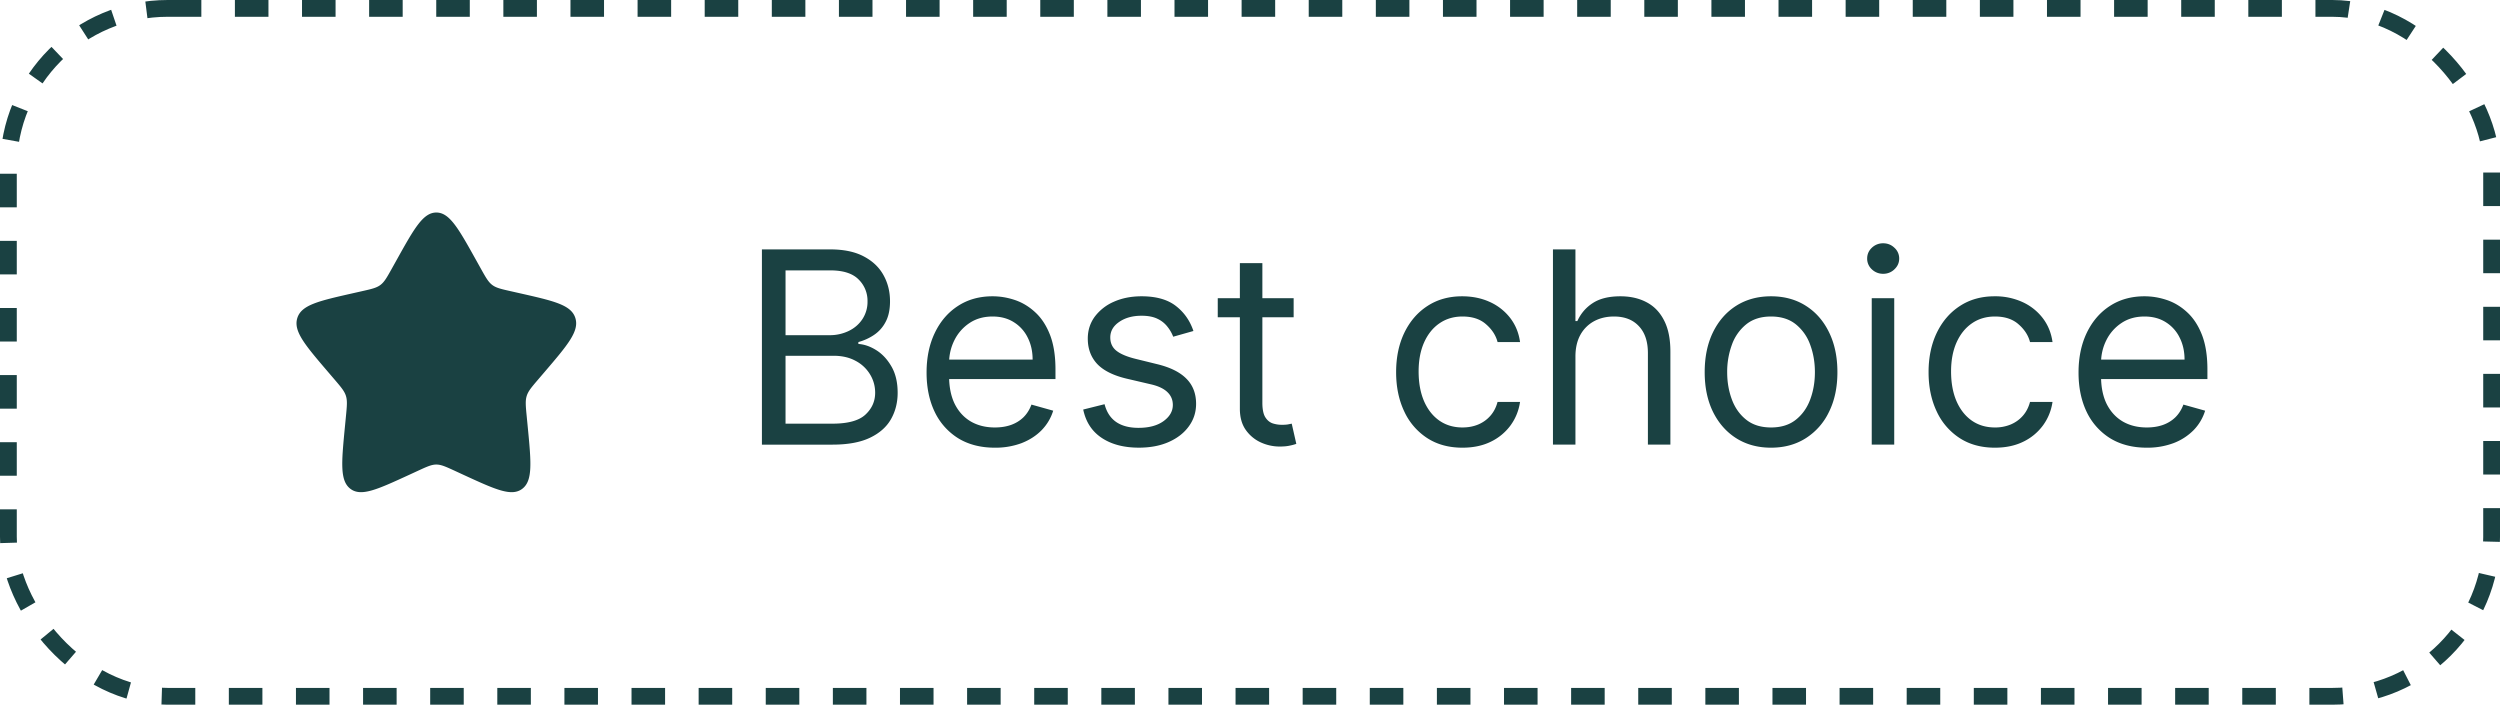 <svg xmlns="http://www.w3.org/2000/svg" width="149" height="42" fill="none"><rect width="148" height="41" x=".5" y=".5" stroke="#1A4142" stroke-dasharray="2 2" rx="9.5"/><path fill="#1A4142" d="M23.633 15.507c1.055-1.894 1.583-2.84 2.372-2.84.79 0 1.317.946 2.373 2.84l.273.49c.3.538.45.807.683.984.234.178.526.244 1.108.375l.53.12c2.05.464 3.075.696 3.319 1.48.244.784-.455 1.601-1.852 3.235l-.362.423c-.397.464-.596.697-.685.984-.09.287-.06.597 0 1.217l.055.563c.212 2.18.317 3.27-.321 3.755-.638.485-1.598.043-3.517-.84l-.497-.23c-.545-.25-.818-.376-1.107-.376-.289 0-.561.126-1.107.377l-.496.229c-1.92.883-2.88 1.325-3.518.84-.638-.484-.532-1.574-.321-3.754l.055-.565c.06-.62.09-.929 0-1.216-.089-.287-.287-.52-.684-.984l-.362-.423c-1.397-1.634-2.096-2.45-1.852-3.235.244-.784 1.268-1.016 3.318-1.48l.53-.12c.583-.131.874-.197 1.108-.375.234-.177.384-.446.684-.984l.273-.49ZM45.41 26.5V14.864h4.067c.81 0 1.48.14 2.006.42.527.277.919.65 1.176 1.12.258.465.386.982.386 1.55 0 .5-.089.913-.267 1.24a2.077 2.077 0 0 1-.693.772c-.284.19-.593.33-.926.42v.114c.356.023.714.148 1.074.375.36.227.66.553.903.977.243.424.364.944.364 1.557 0 .583-.133 1.108-.398 1.574-.265.466-.683.835-1.255 1.108-.572.273-1.317.409-2.233.409h-4.205Zm1.408-1.25h2.796c.92 0 1.574-.178 1.96-.534.39-.36.585-.796.585-1.307 0-.394-.1-.758-.301-1.09A2.18 2.18 0 0 0 51 21.51c-.371-.204-.81-.306-1.318-.306h-2.864v4.045Zm0-5.273h2.614a2.58 2.58 0 0 0 1.148-.25c.344-.166.617-.401.818-.704a1.87 1.87 0 0 0 .306-1.069 1.77 1.77 0 0 0-.534-1.3c-.356-.36-.92-.54-1.693-.54h-2.659v3.863Zm12.475 6.705c-.841 0-1.567-.186-2.176-.557a3.737 3.737 0 0 1-1.404-1.568c-.326-.674-.489-1.458-.489-2.352 0-.894.163-1.682.49-2.364.329-.686.787-1.22 1.374-1.602.591-.387 1.28-.58 2.068-.58.455 0 .904.076 1.347.227.443.152.846.398 1.21.739.364.337.654.784.87 1.34.215.558.323 1.243.323 2.058v.568H56.18v-1.16h5.364c0-.492-.099-.931-.296-1.317a2.226 2.226 0 0 0-.83-.915c-.355-.224-.776-.335-1.26-.335-.535 0-.997.132-1.387.397a2.616 2.616 0 0 0-.892 1.023c-.209.42-.313.871-.313 1.352v.773c0 .66.114 1.218.341 1.676.231.455.551.801.96 1.04.41.235.885.352 1.427.352.352 0 .67-.049.954-.148.288-.102.536-.253.745-.454.208-.204.369-.458.482-.761l1.296.363c-.137.44-.366.826-.688 1.16-.322.329-.72.587-1.193.772a4.426 4.426 0 0 1-1.596.273Zm11.835-6.955-1.205.341a2.237 2.237 0 0 0-.335-.585 1.627 1.627 0 0 0-.59-.477c-.25-.125-.57-.188-.961-.188-.534 0-.98.123-1.335.37-.353.242-.529.55-.529.926 0 .333.121.596.364.79.242.193.621.354 1.136.482l1.296.319c.78.189 1.362.479 1.744.869.383.386.574.884.574 1.494 0 .5-.144.947-.432 1.341-.284.394-.682.705-1.193.932-.511.227-1.106.34-1.784.34-.89 0-1.627-.192-2.21-.579-.584-.386-.953-.95-1.108-1.693l1.272-.318c.122.47.35.822.688 1.057.34.235.786.352 1.335.352.625 0 1.121-.133 1.489-.398.371-.269.557-.59.557-.966 0-.303-.106-.556-.319-.761-.212-.208-.537-.364-.977-.466l-1.454-.34c-.8-.19-1.387-.484-1.762-.881-.371-.402-.557-.904-.557-1.506 0-.493.139-.928.415-1.307a2.82 2.82 0 0 1 1.142-.892c.485-.216 1.034-.324 1.648-.324.864 0 1.542.19 2.034.568.496.38.849.88 1.057 1.5Zm5.973-1.954v1.136h-4.523v-1.136h4.523Zm-3.205-2.091h1.341V24c0 .379.055.663.165.852.114.186.258.31.432.375.178.06.365.091.562.091.148 0 .27-.007.364-.023l.227-.045.273 1.204a2.73 2.73 0 0 1-.38.103c-.164.038-.37.057-.62.057a2.7 2.7 0 0 1-1.114-.245 2.213 2.213 0 0 1-.897-.744c-.235-.333-.353-.754-.353-1.261v-8.682Zm13.267 11c-.818 0-1.522-.193-2.113-.58a3.777 3.777 0 0 1-1.364-1.596c-.318-.678-.477-1.453-.477-2.324 0-.886.163-1.669.488-2.347.33-.682.788-1.214 1.375-1.596.591-.387 1.28-.58 2.069-.58.613 0 1.166.114 1.659.341a3.19 3.19 0 0 1 1.21.954c.314.41.51.887.585 1.432h-1.34c-.103-.397-.33-.75-.683-1.056-.348-.311-.818-.466-1.409-.466-.522 0-.98.136-1.375.409-.39.269-.695.65-.914 1.142-.216.488-.324 1.062-.324 1.721 0 .675.106 1.262.318 1.762.216.5.519.888.909 1.165.394.276.856.414 1.386.414.349 0 .665-.06.95-.181.283-.122.524-.296.72-.523.198-.227.338-.5.421-.819h1.341c-.076.516-.263.98-.562 1.393a3.153 3.153 0 0 1-1.177.977c-.484.238-1.049.358-1.693.358Zm6.733-5.432v5.25h-1.34V14.864h1.34v4.272h.114c.204-.45.511-.808.92-1.073.413-.27.962-.404 1.648-.404.595 0 1.116.12 1.563.358.447.235.793.597 1.04 1.085.25.485.374 1.102.374 1.852V26.5h-1.34v-5.454c0-.694-.18-1.23-.54-1.608-.356-.383-.85-.574-1.483-.574-.44 0-.834.092-1.182.278a2.035 2.035 0 0 0-.818.813c-.197.356-.296.787-.296 1.295Zm11.658 5.432c-.788 0-1.479-.188-2.074-.563-.591-.375-1.053-.9-1.386-1.573-.33-.675-.495-1.463-.495-2.364 0-.91.165-1.703.495-2.38.333-.679.795-1.205 1.386-1.58.595-.375 1.286-.563 2.074-.563.788 0 1.477.188 2.068.563.595.375 1.057.901 1.387 1.58.333.677.5 1.47.5 2.38 0 .901-.167 1.69-.5 2.364a3.77 3.77 0 0 1-1.387 1.573c-.591.375-1.28.563-2.068.563Zm0-1.205c.598 0 1.091-.153 1.477-.46.387-.307.673-.71.858-1.21.186-.5.279-1.042.279-1.625s-.093-1.127-.279-1.63a2.74 2.74 0 0 0-.858-1.223c-.386-.31-.879-.465-1.477-.465-.599 0-1.091.155-1.477.465a2.74 2.74 0 0 0-.858 1.222 4.672 4.672 0 0 0-.279 1.63c0 .584.093 1.126.279 1.626.185.5.471.903.858 1.21.386.307.878.46 1.477.46Zm6.001 1.023v-8.727h1.341V26.5h-1.341Zm.682-10.182a.953.953 0 0 1-.676-.267.856.856 0 0 1-.278-.642c0-.25.092-.464.278-.642a.953.953 0 0 1 .676-.267c.262 0 .485.089.671.267a.851.851 0 0 1 .284.642c0 .25-.095.464-.284.642a.934.934 0 0 1-.671.267Zm6.661 10.364c-.818 0-1.523-.193-2.114-.58a3.783 3.783 0 0 1-1.364-1.596c-.318-.678-.477-1.453-.477-2.324 0-.886.163-1.669.489-2.347.329-.682.788-1.214 1.375-1.596.591-.387 1.28-.58 2.068-.58a3.91 3.91 0 0 1 1.659.341 3.17 3.17 0 0 1 1.21.954c.315.41.51.887.586 1.432h-1.341c-.103-.397-.33-.75-.682-1.056-.349-.311-.818-.466-1.409-.466-.523 0-.981.136-1.375.409-.39.269-.695.65-.915 1.142-.216.488-.324 1.062-.324 1.721 0 .675.106 1.262.318 1.762.216.5.519.888.909 1.165.394.276.856.414 1.387.414a2.4 2.4 0 0 0 .949-.181c.284-.122.524-.296.721-.523.197-.227.337-.5.421-.819h1.341c-.076.516-.264.98-.563 1.393a3.142 3.142 0 0 1-1.176.977c-.485.238-1.049.358-1.693.358Zm9.051 0c-.841 0-1.566-.186-2.176-.557a3.742 3.742 0 0 1-1.404-1.568c-.325-.674-.488-1.458-.488-2.352 0-.894.163-1.682.488-2.364.33-.686.788-1.22 1.375-1.602.591-.387 1.281-.58 2.068-.58.455 0 .904.076 1.347.227.443.152.847.398 1.21.739.364.337.654.784.87 1.34.216.558.323 1.243.323 2.058v.568h-6.727v-1.16h5.364c0-.492-.099-.931-.296-1.317a2.223 2.223 0 0 0-.829-.915c-.356-.224-.777-.335-1.262-.335-.534 0-.996.132-1.386.397a2.615 2.615 0 0 0-.892 1.023c-.208.42-.312.871-.312 1.352v.773c0 .66.113 1.218.34 1.676.232.455.552.801.961 1.04.409.235.884.352 1.426.352.352 0 .67-.049.954-.148.288-.102.536-.253.745-.454.208-.204.369-.458.483-.761l1.295.363a2.87 2.87 0 0 1-.687 1.16 3.35 3.35 0 0 1-1.194.772 4.42 4.42 0 0 1-1.596.273Z"/></svg>